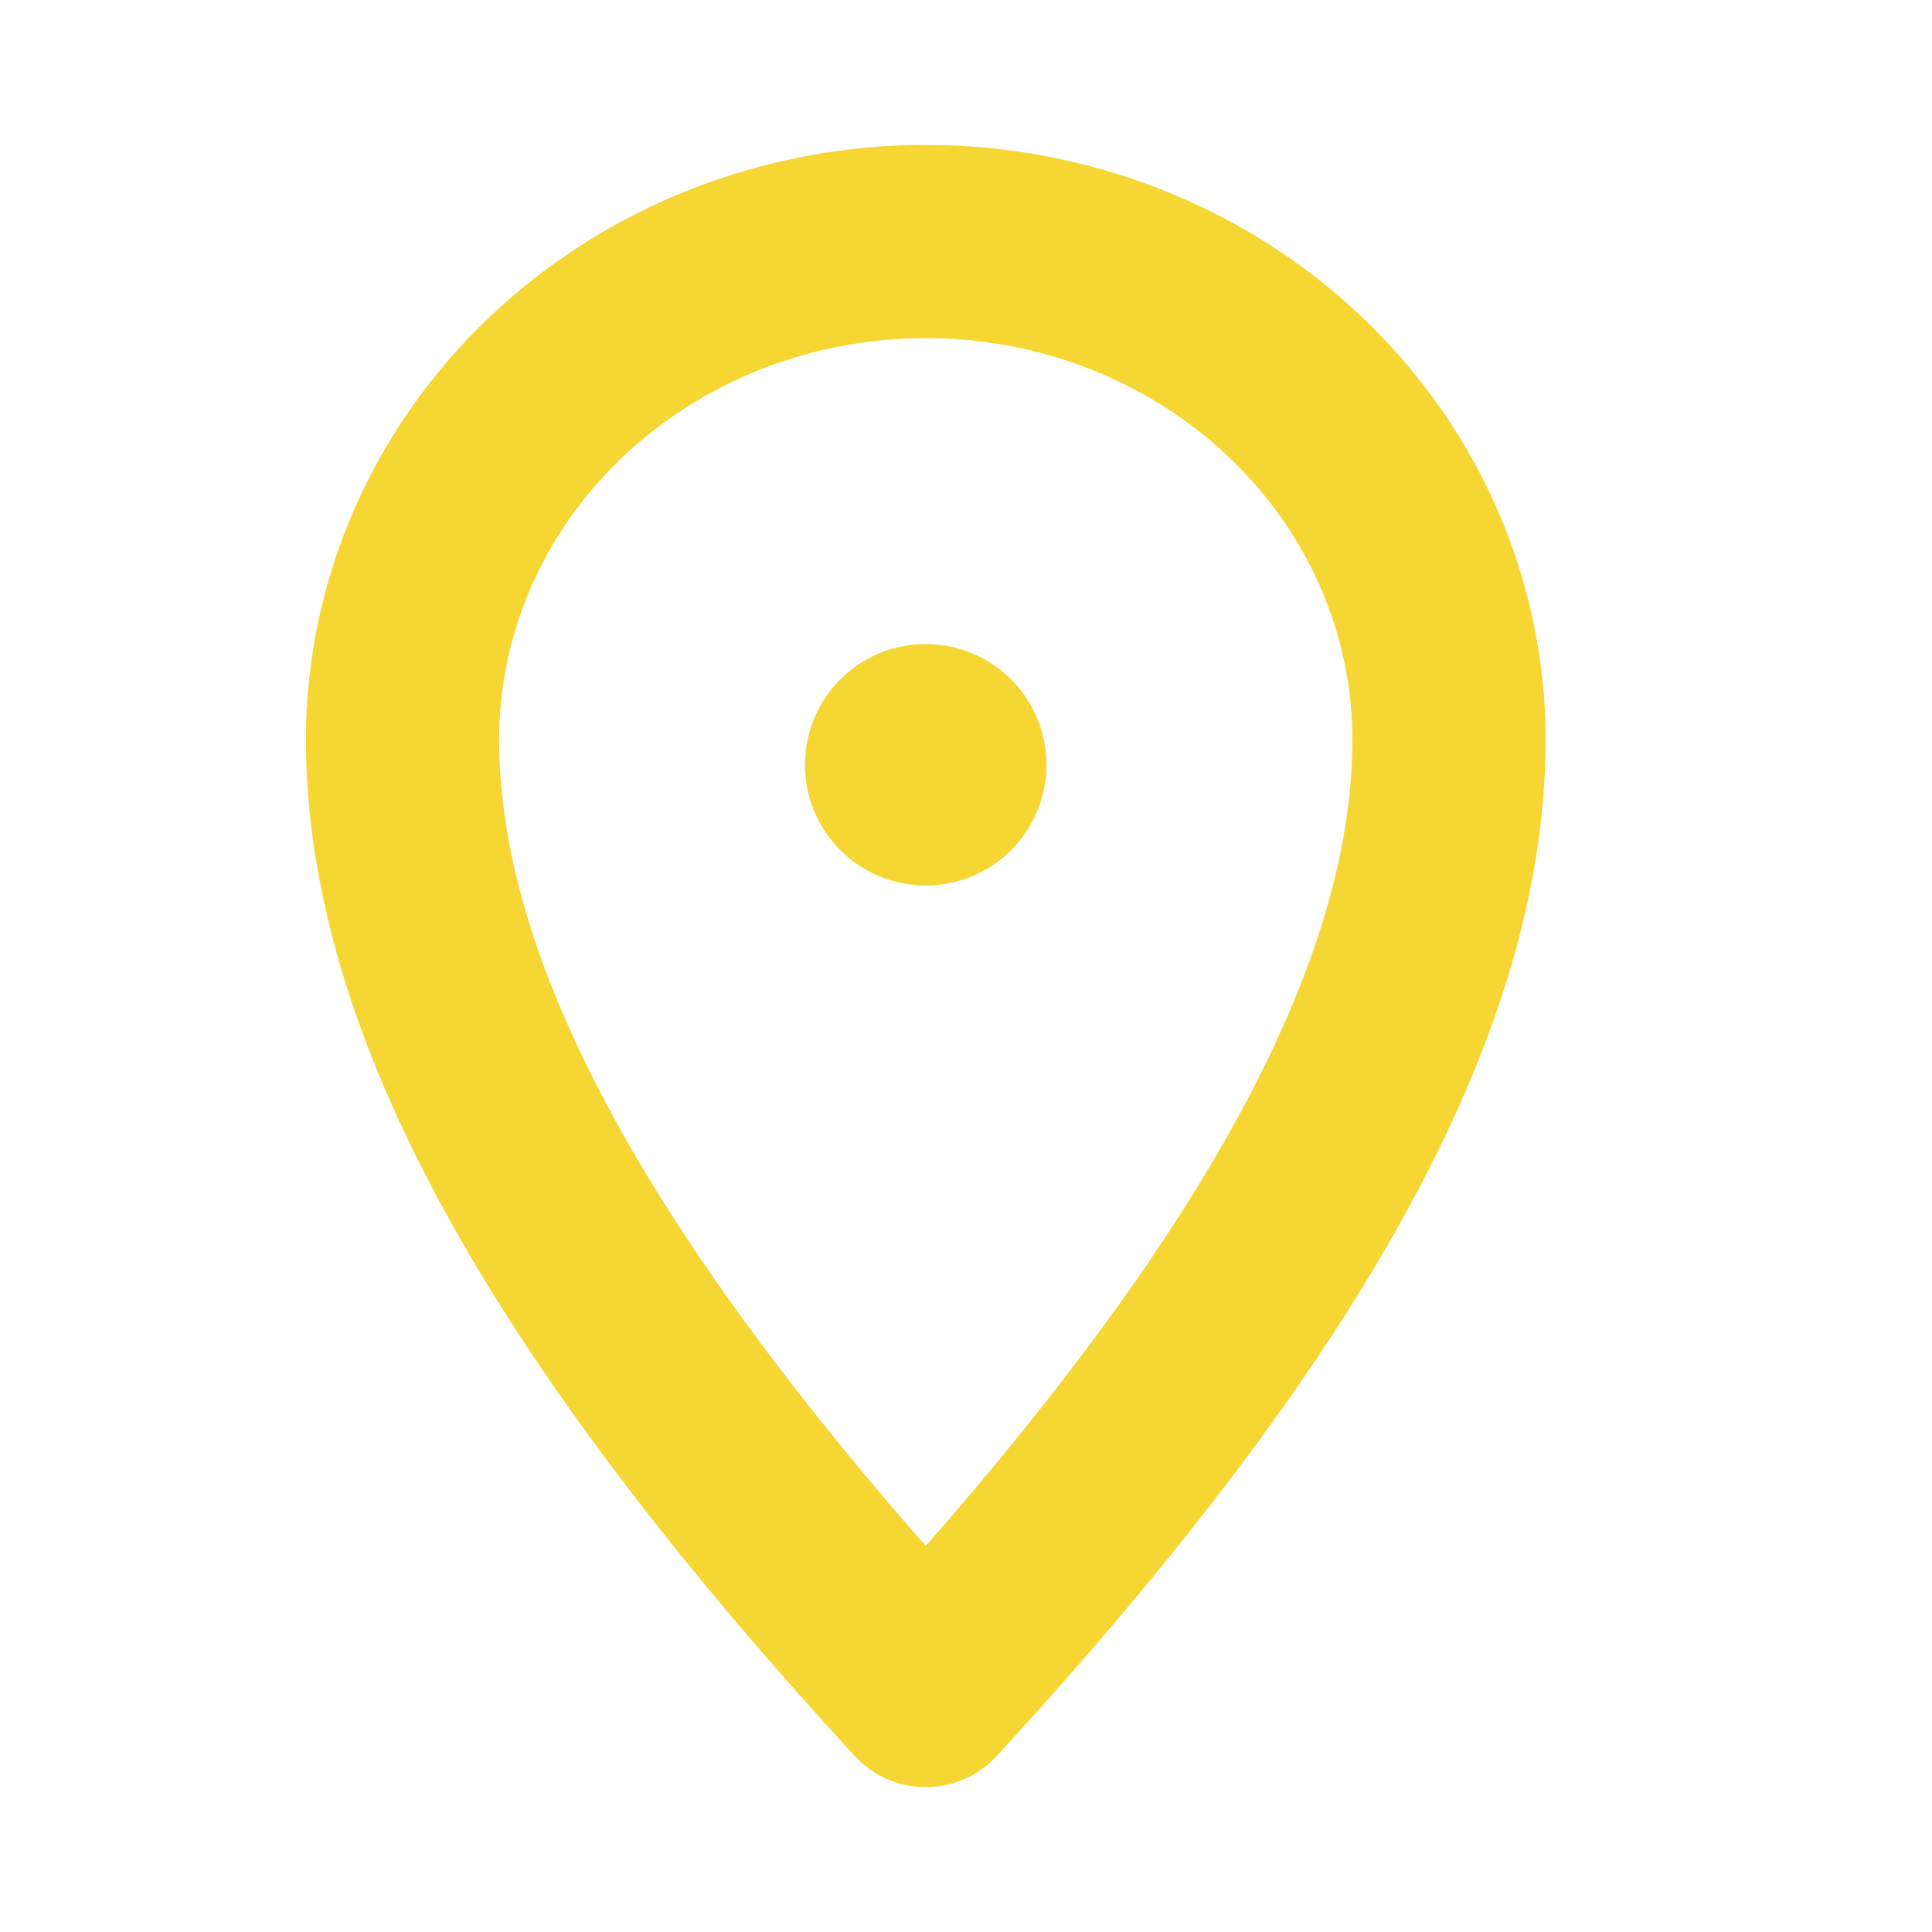 <svg width="20" height="20" viewBox="0 0 20 20" fill="none" xmlns="http://www.w3.org/2000/svg">
<path d="M10.833 7.917C10.833 8.248 10.701 8.566 10.467 8.801C10.232 9.035 9.915 9.167 9.583 9.167C9.251 9.167 8.934 9.035 8.699 8.801C8.465 8.566 8.333 8.248 8.333 7.917C8.333 7.585 8.465 7.267 8.699 7.033C8.934 6.798 9.251 6.667 9.583 6.667C9.915 6.667 10.232 6.798 10.467 7.033C10.701 7.267 10.833 7.585 10.833 7.917Z" fill="#F5D633"/>
<path d="M15 7.656C15 10.504 13.03 13.75 9.583 17.5C6.136 13.75 4.167 10.504 4.167 7.656C4.167 6.289 4.737 4.977 5.753 4.01C6.769 3.043 8.147 2.5 9.583 2.5C11.02 2.5 12.398 3.043 13.413 4.01C14.429 4.977 15 6.289 15 7.656Z" stroke="#F5D633" stroke-width="2" stroke-linejoin="round"/>
</svg>
